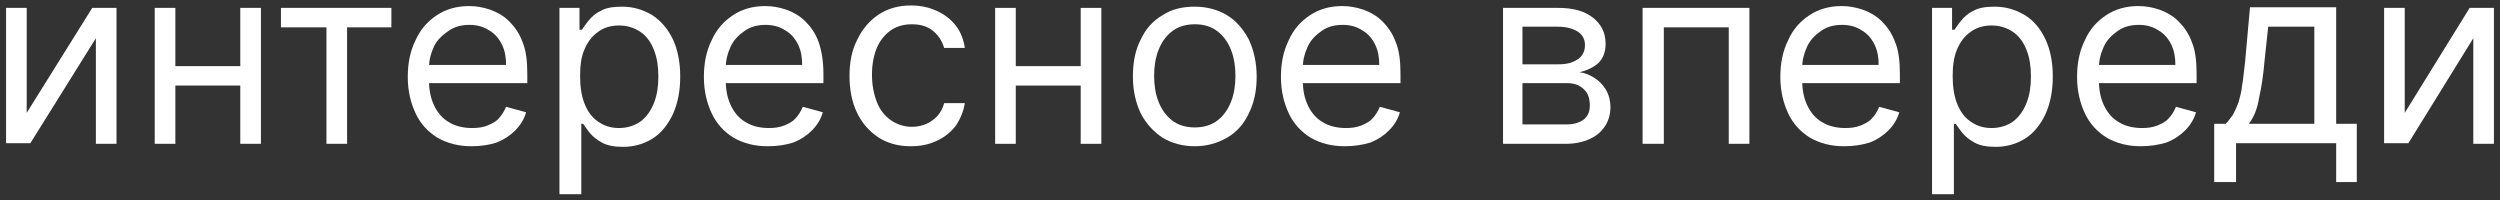 <?xml version="1.0" encoding="UTF-8"?> <svg xmlns="http://www.w3.org/2000/svg" xmlns:xlink="http://www.w3.org/1999/xlink" version="1.1" id="Layer_1" x="0px" y="0px" viewBox="0 0 412 33" style="enable-background:new 0 0 412 33;" xml:space="preserve"><rect x="0" y="0" width="412" height="33" fill="#333333" stroke="none"/> <style type="text/css"> .st0{fill:#FFFFFF;} </style> <g> <path class="st0" d="M4.4,18.6L15.2,1.3h4v22.4h-3.4V6.3L5,23.6H1V1.3h3.4V18.6z"></path> <path class="st0" d="M28.9,1.3v22.4h-3.4V1.3H28.9z M40.4,10.9v3.2H28.1v-3.2H40.4z M43,1.3v22.4h-3.4V1.3H43z"></path> <path class="st0" d="M46.3,4.5V1.3h18.2v3.2h-7.3v19.2h-3.4V4.5H46.3z"></path> <path class="st0" d="M77.7,24.1c-2.2,0-4-0.5-5.6-1.4c-1.6-1-2.8-2.3-3.6-4c-0.8-1.7-1.3-3.7-1.3-6s0.4-4.3,1.3-6.1 c0.8-1.8,2-3.1,3.5-4.1S75.3,1,77.3,1c1.2,0,2.3,0.2,3.5,0.6c1.1,0.4,2.2,1,3.1,1.9c0.9,0.9,1.7,2,2.2,3.4c0.6,1.4,0.8,3.2,0.8,5.3 v1.5H69.7v-3h13.7c0-1.3-0.2-2.4-0.7-3.4c-0.5-1-1.2-1.8-2.1-2.3c-0.9-0.6-2-0.9-3.2-0.9c-1.4,0-2.5,0.3-3.5,1S72,6.6,71.5,7.7 c-0.5,1.1-0.8,2.2-0.8,3.5v2c0,1.7,0.3,3.1,0.9,4.3c0.6,1.2,1.4,2.1,2.5,2.7c1,0.6,2.3,0.9,3.7,0.9c0.9,0,1.7-0.1,2.5-0.4 c0.7-0.3,1.4-0.6,1.9-1.2c0.5-0.5,0.9-1.2,1.2-1.9l3.3,0.9c-0.3,1.1-0.9,2.1-1.8,3c-0.8,0.8-1.8,1.5-3.1,2 C80.6,23.9,79.2,24.1,77.7,24.1z"></path> <path class="st0" d="M92.2,32V1.3h3.3v3.6h0.4c0.3-0.4,0.6-0.9,1.1-1.5c0.5-0.6,1.1-1.2,2-1.6c0.8-0.5,2-0.7,3.5-0.7 c1.9,0,3.5,0.5,5,1.4c1.4,0.9,2.6,2.3,3.4,4s1.2,3.8,1.2,6.1c0,2.4-0.4,4.4-1.2,6.2c-0.8,1.7-1.9,3.1-3.3,4 c-1.4,0.9-3.1,1.4-4.9,1.4c-1.4,0-2.6-0.2-3.5-0.7c-0.9-0.5-1.5-1-2-1.6c-0.5-0.6-0.8-1.1-1.1-1.5h-0.3V32H92.2z M95.6,12.5 c0,1.7,0.2,3.2,0.7,4.5c0.5,1.3,1.2,2.3,2.2,3c1,0.7,2.1,1.1,3.5,1.1c1.4,0,2.6-0.4,3.6-1.1c1-0.8,1.7-1.8,2.2-3.1 c0.5-1.3,0.7-2.7,0.7-4.3c0-1.6-0.2-3-0.7-4.3c-0.5-1.3-1.2-2.3-2.2-3c-1-0.7-2.2-1.1-3.6-1.1c-1.4,0-2.6,0.4-3.5,1.1 c-1,0.7-1.7,1.7-2.2,2.9C95.8,9.3,95.6,10.8,95.6,12.5z"></path> <path class="st0" d="M126.5,24.1c-2.2,0-4-0.5-5.6-1.4c-1.6-1-2.8-2.3-3.6-4c-0.8-1.7-1.3-3.7-1.3-6s0.4-4.3,1.3-6.1 c0.8-1.8,2-3.1,3.5-4.1s3.3-1.5,5.3-1.5c1.2,0,2.3,0.2,3.5,0.6c1.1,0.4,2.2,1,3.1,1.9c0.9,0.9,1.7,2,2.2,3.4s0.8,3.2,0.8,5.3v1.5 h-17.2v-3h13.7c0-1.3-0.2-2.4-0.7-3.4c-0.5-1-1.2-1.8-2.1-2.3c-0.9-0.6-2-0.9-3.2-0.9c-1.4,0-2.5,0.3-3.5,1s-1.8,1.5-2.3,2.6 c-0.5,1.1-0.8,2.2-0.8,3.5v2c0,1.7,0.3,3.1,0.9,4.3c0.6,1.2,1.4,2.1,2.5,2.7c1,0.6,2.3,0.9,3.7,0.9c0.9,0,1.7-0.1,2.5-0.4 c0.7-0.3,1.4-0.6,1.9-1.2c0.5-0.5,0.9-1.2,1.2-1.9l3.3,0.9c-0.3,1.1-0.9,2.1-1.8,3c-0.8,0.8-1.8,1.5-3.1,2 C129.4,23.9,128.1,24.1,126.5,24.1z"></path> <path class="st0" d="M150.1,24.1c-2.1,0-3.9-0.5-5.4-1.5c-1.5-1-2.7-2.4-3.5-4.1c-0.8-1.7-1.2-3.7-1.2-6c0-2.3,0.4-4.3,1.3-6 c0.8-1.7,2-3.1,3.5-4.1s3.3-1.5,5.3-1.5c1.6,0,3,0.3,4.3,0.9c1.3,0.6,2.3,1.4,3.1,2.4s1.3,2.3,1.5,3.7h-3.4c-0.3-1-0.8-1.9-1.7-2.7 c-0.9-0.8-2.1-1.2-3.6-1.2c-1.3,0-2.5,0.3-3.5,1c-1,0.7-1.8,1.7-2.3,2.9s-0.8,2.7-0.8,4.4c0,1.7,0.3,3.2,0.8,4.5 c0.5,1.3,1.3,2.3,2.3,3c1,0.7,2.2,1.1,3.5,1.1c0.9,0,1.7-0.2,2.4-0.5s1.3-0.8,1.8-1.3c0.5-0.6,0.9-1.3,1.1-2.1h3.4 c-0.2,1.3-0.7,2.5-1.4,3.6c-0.8,1.1-1.8,1.9-3,2.5C153.2,23.8,151.8,24.1,150.1,24.1z"></path> <path class="st0" d="M167.4,1.3v22.4h-3.4V1.3H167.4z M178.9,10.9v3.2h-12.3v-3.2H178.9z M181.5,1.3v22.4h-3.4V1.3H181.5z"></path> <path class="st0" d="M196.9,24.1c-2,0-3.8-0.5-5.3-1.4c-1.5-1-2.7-2.3-3.6-4c-0.8-1.7-1.3-3.7-1.3-6.1c0-2.3,0.4-4.4,1.3-6.1 c0.8-1.7,2-3.1,3.6-4c1.5-1,3.3-1.4,5.3-1.4c2,0,3.8,0.5,5.3,1.4s2.7,2.3,3.6,4c0.8,1.7,1.3,3.8,1.3,6.1c0,2.3-0.4,4.3-1.3,6.1 c-0.8,1.7-2,3.1-3.6,4S198.9,24.1,196.9,24.1z M196.9,21c1.5,0,2.8-0.4,3.8-1.2c1-0.8,1.7-1.8,2.2-3.1c0.5-1.3,0.7-2.7,0.7-4.2 c0-1.5-0.2-2.9-0.7-4.2c-0.5-1.3-1.2-2.3-2.2-3.1c-1-0.8-2.3-1.2-3.8-1.2s-2.8,0.4-3.8,1.2c-1,0.8-1.7,1.8-2.2,3.1 c-0.5,1.3-0.7,2.7-0.7,4.2c0,1.5,0.2,2.9,0.7,4.2s1.2,2.3,2.2,3.1C194.1,20.6,195.4,21,196.9,21z"></path> <path class="st0" d="M221.6,24.1c-2.2,0-4-0.5-5.6-1.4c-1.6-1-2.8-2.3-3.6-4c-0.8-1.7-1.3-3.7-1.3-6s0.4-4.3,1.3-6.1 c0.8-1.8,2-3.1,3.5-4.1s3.3-1.5,5.3-1.5c1.2,0,2.3,0.2,3.5,0.6c1.1,0.4,2.2,1,3.1,1.9c0.9,0.9,1.7,2,2.2,3.4 c0.6,1.4,0.8,3.2,0.8,5.3v1.5h-17.2v-3h13.7c0-1.3-0.2-2.4-0.7-3.4c-0.5-1-1.2-1.8-2.1-2.3c-0.9-0.6-2-0.9-3.2-0.9 c-1.4,0-2.5,0.3-3.5,1c-1,0.7-1.8,1.5-2.3,2.6c-0.5,1.1-0.8,2.2-0.8,3.5v2c0,1.7,0.3,3.1,0.9,4.3c0.6,1.2,1.4,2.1,2.5,2.7 c1,0.6,2.3,0.9,3.7,0.9c0.9,0,1.7-0.1,2.5-0.4c0.7-0.3,1.4-0.6,1.9-1.2c0.5-0.5,0.9-1.2,1.2-1.9l3.3,0.9c-0.3,1.1-0.9,2.1-1.8,3 c-0.8,0.8-1.8,1.5-3.1,2C224.5,23.9,223.1,24.1,221.6,24.1z"></path> <path class="st0" d="M247.7,23.6V1.3h9.1c2.4,0,4.3,0.5,5.7,1.6c1.4,1.1,2.1,2.5,2.1,4.3c0,1.4-0.4,2.4-1.2,3.2 c-0.8,0.7-1.8,1.2-3.1,1.5c0.8,0.1,1.6,0.4,2.4,0.9c0.8,0.5,1.4,1.1,1.9,1.9c0.5,0.8,0.8,1.8,0.8,3c0,1.1-0.3,2.2-0.9,3.1 c-0.6,0.9-1.4,1.6-2.5,2.1s-2.4,0.8-3.9,0.8H247.7z M250.9,10.6h5.9c0.9,0,1.7-0.1,2.4-0.4c0.7-0.3,1.2-0.6,1.5-1.1 c0.4-0.5,0.5-1.1,0.5-1.7c0-0.9-0.4-1.7-1.2-2.2c-0.8-0.5-1.9-0.8-3.2-0.8h-5.9V10.6z M250.9,20.5h7.3c1.2,0,2.1-0.3,2.8-0.8 c0.7-0.6,1-1.3,1-2.3c0-1.2-0.3-2.1-1-2.7c-0.7-0.7-1.6-1-2.8-1h-7.3V20.5z"></path> <path class="st0" d="M270.7,23.6V1.3h17.6v22.4h-3.4V4.5h-10.7v19.2H270.7z"></path> <path class="st0" d="M303.9,24.1c-2.2,0-4-0.5-5.6-1.4c-1.6-1-2.8-2.3-3.6-4c-0.8-1.7-1.3-3.7-1.3-6s0.4-4.3,1.3-6.1 c0.8-1.8,2-3.1,3.5-4.1c1.5-1,3.3-1.5,5.3-1.5c1.2,0,2.3,0.2,3.5,0.6c1.1,0.4,2.2,1,3.1,1.9c0.9,0.9,1.7,2,2.2,3.4 c0.6,1.4,0.8,3.2,0.8,5.3v1.5h-17.2v-3h13.7c0-1.3-0.2-2.4-0.7-3.4c-0.5-1-1.2-1.8-2.1-2.3c-0.9-0.6-2-0.9-3.2-0.9 c-1.4,0-2.5,0.3-3.5,1c-1,0.7-1.8,1.5-2.3,2.6c-0.5,1.1-0.8,2.2-0.8,3.5v2c0,1.7,0.3,3.1,0.9,4.3c0.6,1.2,1.4,2.1,2.5,2.7 c1,0.6,2.3,0.9,3.7,0.9c0.9,0,1.7-0.1,2.5-0.4c0.7-0.3,1.4-0.6,1.9-1.2c0.5-0.5,0.9-1.2,1.2-1.9l3.3,0.9c-0.3,1.1-0.9,2.1-1.8,3 c-0.8,0.8-1.8,1.5-3.1,2C306.8,23.9,305.4,24.1,303.9,24.1z"></path> <path class="st0" d="M318.4,32V1.3h3.3v3.6h0.4c0.3-0.4,0.6-0.9,1.1-1.5c0.5-0.6,1.1-1.2,2-1.6c0.8-0.5,2-0.7,3.5-0.7 c1.9,0,3.5,0.5,5,1.4s2.6,2.3,3.4,4c0.8,1.7,1.2,3.8,1.2,6.1c0,2.4-0.4,4.4-1.2,6.2c-0.8,1.7-1.9,3.1-3.3,4s-3.1,1.4-4.9,1.4 c-1.4,0-2.6-0.2-3.5-0.7c-0.9-0.5-1.5-1-2-1.6c-0.5-0.6-0.8-1.1-1.1-1.5h-0.3V32H318.4z M321.8,12.5c0,1.7,0.2,3.2,0.7,4.5 c0.5,1.3,1.2,2.3,2.2,3c1,0.7,2.1,1.1,3.5,1.1c1.4,0,2.6-0.4,3.6-1.1c1-0.8,1.7-1.8,2.2-3.1c0.5-1.3,0.7-2.7,0.7-4.3 c0-1.6-0.2-3-0.7-4.3c-0.5-1.3-1.2-2.3-2.2-3s-2.2-1.1-3.6-1.1c-1.4,0-2.6,0.4-3.5,1.1c-1,0.7-1.7,1.7-2.2,2.9 S321.8,10.8,321.8,12.5z"></path> <path class="st0" d="M352.8,24.1c-2.2,0-4-0.5-5.6-1.4c-1.6-1-2.8-2.3-3.6-4c-0.8-1.7-1.3-3.7-1.3-6s0.4-4.3,1.3-6.1 c0.8-1.8,2-3.1,3.5-4.1c1.5-1,3.3-1.5,5.3-1.5c1.2,0,2.3,0.2,3.5,0.6c1.1,0.4,2.2,1,3.1,1.9c0.9,0.9,1.7,2,2.2,3.4 c0.6,1.4,0.8,3.2,0.8,5.3v1.5h-17.2v-3h13.7c0-1.3-0.2-2.4-0.7-3.4c-0.5-1-1.2-1.8-2.1-2.3c-0.9-0.6-2-0.9-3.2-0.9 c-1.4,0-2.5,0.3-3.5,1c-1,0.7-1.8,1.5-2.3,2.6c-0.5,1.1-0.8,2.2-0.8,3.5v2c0,1.7,0.3,3.1,0.9,4.3c0.6,1.2,1.4,2.1,2.5,2.7 c1,0.6,2.3,0.9,3.7,0.9c0.9,0,1.7-0.1,2.5-0.4c0.7-0.3,1.4-0.6,1.9-1.2c0.5-0.5,0.9-1.2,1.2-1.9l3.3,0.9c-0.3,1.1-0.9,2.1-1.8,3 c-0.8,0.8-1.8,1.5-3.1,2C355.6,23.9,354.3,24.1,352.8,24.1z"></path> <path class="st0" d="M364.9,30v-9.6h1.9c0.5-0.5,0.8-1,1.2-1.5c0.3-0.6,0.6-1.2,0.9-2c0.2-0.8,0.5-1.7,0.6-2.8 c0.2-1.1,0.3-2.4,0.5-4l0.8-8.9h14.2v19.2h3.4V30h-3.4v-6.4h-16.5V30H364.9z M370.6,20.4h10.8v-16h-7.6l-0.6,5.6 c-0.2,2.3-0.5,4.4-0.9,6.1C372,18,371.4,19.4,370.6,20.4z"></path> <path class="st0" d="M396.3,18.6L407,1.3h4v22.4h-3.4V6.3l-10.7,17.3h-4V1.3h3.4V18.6z"></path> </g> </svg> 